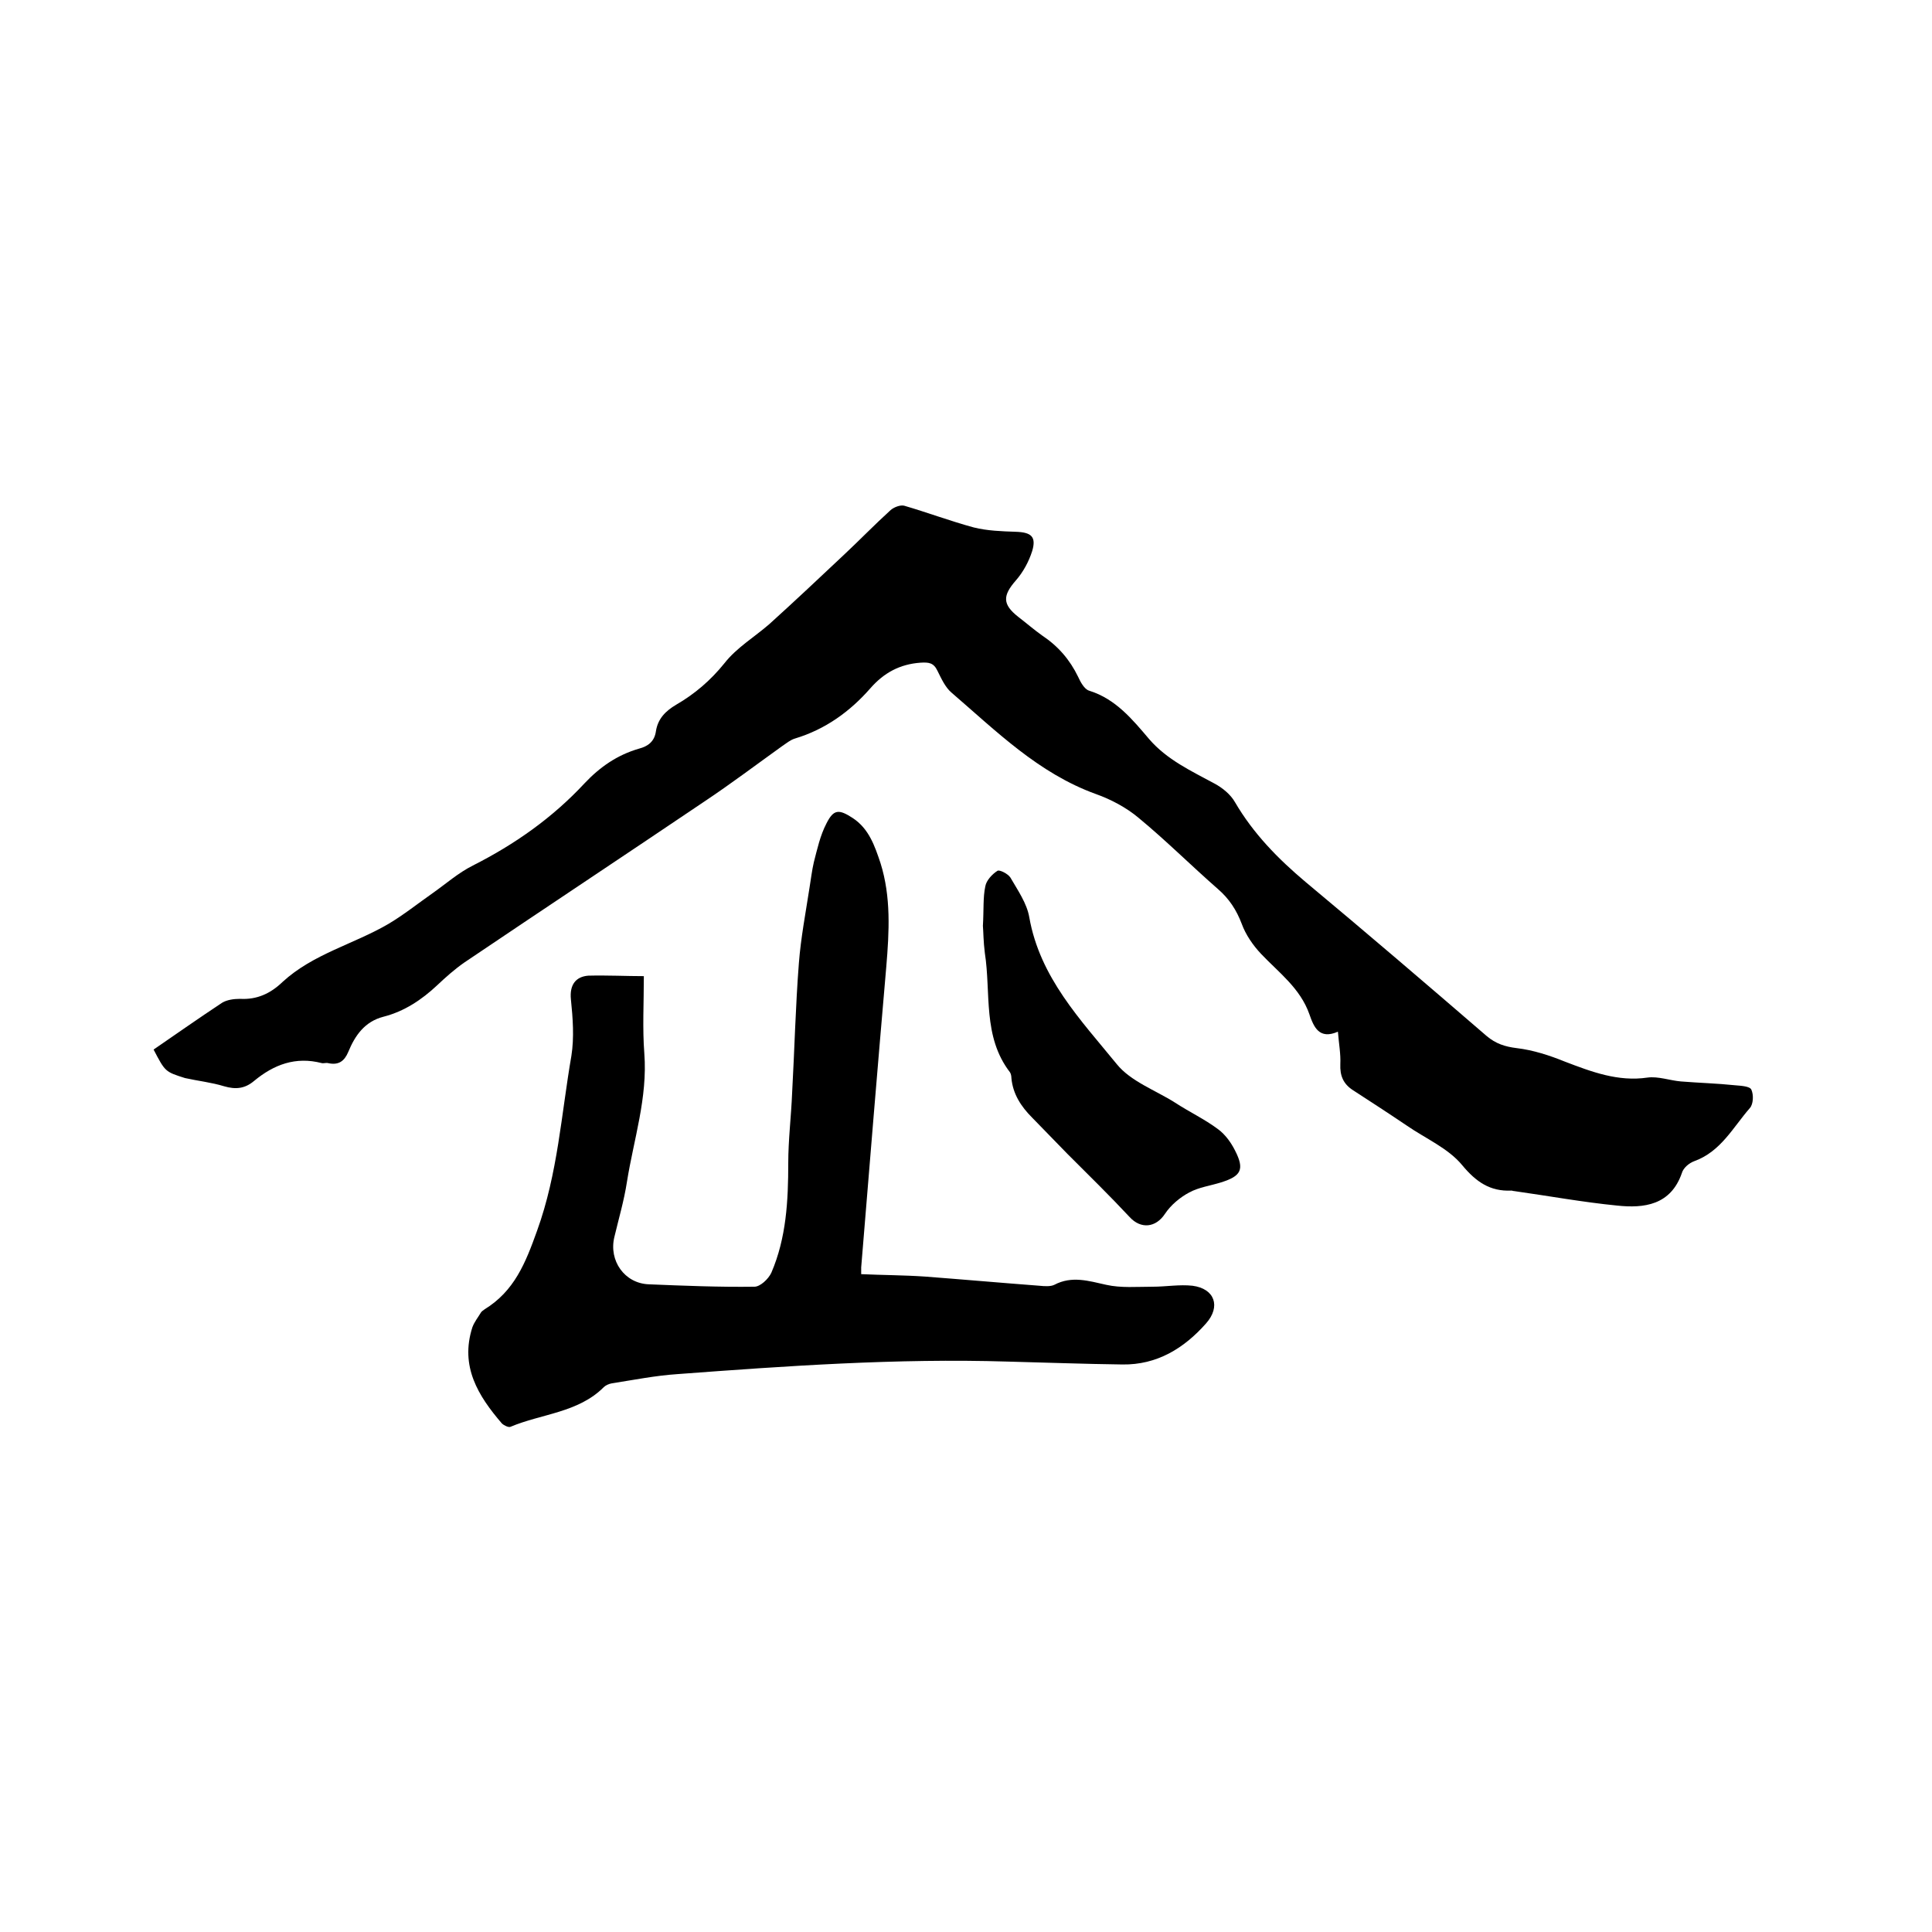 <svg enable-background="new 0 0 400 400" viewBox="0 0 400 400" xmlns="http://www.w3.org/2000/svg"><path d="m31.8 217.3c4.8-3.3 9.5-6.6 14.2-9.7 1-.6 2.4-.8 3.7-.8 3.5.2 6.3-1.1 8.8-3.5 6.3-5.8 14.7-7.8 21.9-12 3.2-1.9 6.2-4.3 9.2-6.4 2.7-1.9 5.3-4.2 8.3-5.7 8.7-4.4 16.5-9.9 23.1-17 3.2-3.4 6.8-5.9 11.3-7.2 1.9-.5 3.2-1.5 3.5-3.6.4-2.6 2-4.2 4.2-5.5 3.8-2.2 7.1-5 10-8.6 2.5-3.2 6.2-5.4 9.3-8.1 5.2-4.7 10.4-9.6 15.5-14.4 3.2-3 6.3-6.2 9.6-9.2.7-.6 2-1.1 2.8-.9 4.8 1.4 9.6 3.2 14.4 4.5 2.8.7 5.8.8 8.7.9 3.2.1 4.3 1 3.4 4-.7 2.2-1.9 4.4-3.4 6.1-2.7 3.1-2.8 4.9.5 7.5 1.7 1.3 3.3 2.7 5 3.9 3.3 2.2 5.7 5 7.4 8.5.5 1.1 1.3 2.6 2.3 2.9 5.5 1.7 9 6 12.4 10 3.7 4.3 8.7 6.6 13.5 9.2 1.7.9 3.4 2.3 4.3 3.9 3.8 6.5 8.9 11.7 14.6 16.5 12.6 10.5 25.1 21.2 37.5 31.9 1.9 1.6 3.8 2.2 6.2 2.5 3.4.4 6.8 1.5 10 2.8 5.5 2.1 11 4.2 17.1 3.3 2.2-.3 4.6.6 6.9.8 3.7.3 7.5.4 11.3.8 1.2.1 3 .2 3.3.9.5 1.1.4 3-.3 3.8-3.5 4-6 9-11.5 11-1.1.4-2.3 1.4-2.6 2.5-2.3 6.6-7.8 7.3-13.4 6.7-7.1-.7-14.2-2-21.3-3-.2 0-.4-.1-.6-.1-4.4.2-7.3-1.8-10.2-5.3s-7.6-5.5-11.5-8.2c-3.7-2.5-7.4-4.9-11.1-7.3-2-1.3-2.7-3-2.6-5.4.1-2.1-.3-4.2-.5-6.7-3.9 1.7-5-1-5.9-3.6-1.9-5.4-6.3-8.6-10-12.5-1.7-1.8-3.2-4-4-6.2-1.1-2.9-2.6-5.2-4.9-7.2-5.6-4.9-10.8-10.1-16.5-14.8-2.5-2.1-5.7-3.8-8.8-4.9-11.9-4.3-20.6-13-29.9-21-1.3-1.1-2.1-2.9-2.9-4.5-.8-1.7-1.8-1.8-3.5-1.7-4.3.3-7.6 2.1-10.4 5.3-4.2 4.8-9.3 8.5-15.6 10.4-1 .3-1.8 1-2.7 1.6-5.3 3.8-10.6 7.8-16 11.4-16.6 11.2-33.2 22.2-49.8 33.4-2 1.4-3.8 3-5.6 4.7-3.2 3-6.8 5.4-11.1 6.5-3.9 1-5.9 3.9-7.3 7.3-.8 1.9-2 2.8-4.2 2.3-.4-.1-.9.1-1.3 0-5.4-1.4-9.9.3-14 3.7-1.9 1.6-3.8 1.8-6.2 1.1-2.6-.8-5.4-1.1-8.1-1.7-4.1-1.3-4.1-1.3-6.5-5.9z"/><path d="m133.3 202.1c0 5.7-.3 10.8.1 16 .7 9.2-2.2 17.8-3.6 26.6-.6 3.9-1.7 7.6-2.6 11.4-1.2 4.9 2.1 9.6 7.1 9.8 7.3.3 14.6.6 21.9.5 1.2 0 2.9-1.6 3.5-2.9 3.1-7.2 3.5-14.9 3.5-22.7 0-4.8.6-9.6.8-14.5.5-9 .7-17.9 1.4-26.9.4-5.2 1.4-10.4 2.2-15.6.3-1.8.5-3.6.9-5.3.7-2.7 1.3-5.5 2.6-8 1.5-3 2.6-3 5.5-1.1 3.3 2.2 4.5 5.7 5.7 9.3 2.2 7 1.8 14.2 1.2 21.4-1.8 20.8-3.5 41.5-5.2 62.3v1.4c4.4.2 8.8.2 13.2.5 7.9.6 15.8 1.3 23.7 1.9 1 .1 2.3.2 3.1-.2 3.6-1.9 7.1-.8 10.7 0 3.1.7 6.4.4 9.7.4 2.7 0 5.5-.5 8.2-.2 4.6.6 5.9 4.3 2.8 7.8-4.6 5.2-10.2 8.6-17.3 8.5-7.9-.1-15.9-.4-23.8-.6-22.9-.7-45.7.9-68.4 2.6-4.5.3-9 1.2-13.5 1.9-.6.1-1.3.4-1.7.8-5.3 5.3-12.9 5.5-19.3 8.2-.4.2-1.4-.3-1.8-.7-4.9-5.7-8.7-11.8-6.1-19.9.4-1.1 1.2-2.1 1.8-3.1.2-.3.5-.4.7-.6 6.2-3.8 8.5-9.6 10.9-16.3 4.3-11.9 5-24.1 7.1-36.2.6-3.8.3-7.8-.1-11.7-.3-3 1-4.7 3.6-4.9 3.9-.1 7.9.1 11.5.1z"/><path d="m203.5 191.7c.2-3.4 0-5.9.5-8.2.2-1.2 1.4-2.5 2.5-3.2.4-.3 2.2.6 2.7 1.4 1.5 2.6 3.4 5.3 3.9 8.2 2.2 12.5 10.6 21.2 18.1 30.4 2.9 3.6 8 5.4 12.1 8 2.9 1.9 6.1 3.4 8.9 5.5 1.5 1.1 2.7 2.8 3.5 4.4 2 3.9 1.3 5.3-2.9 6.6-2.2.7-4.6 1-6.6 2.1-1.9 1-3.8 2.6-5 4.4-1.9 2.9-5 3.2-7.3.7-4.2-4.5-8.6-8.8-12.9-13.1-2.4-2.5-4.9-5-7.3-7.5-2.3-2.3-4-4.9-4.3-8.2 0-.4-.1-.9-.3-1.2-5.7-7.4-3.9-16.4-5.2-24.7-.3-2.3-.3-4.5-.4-5.6z"/></svg>
